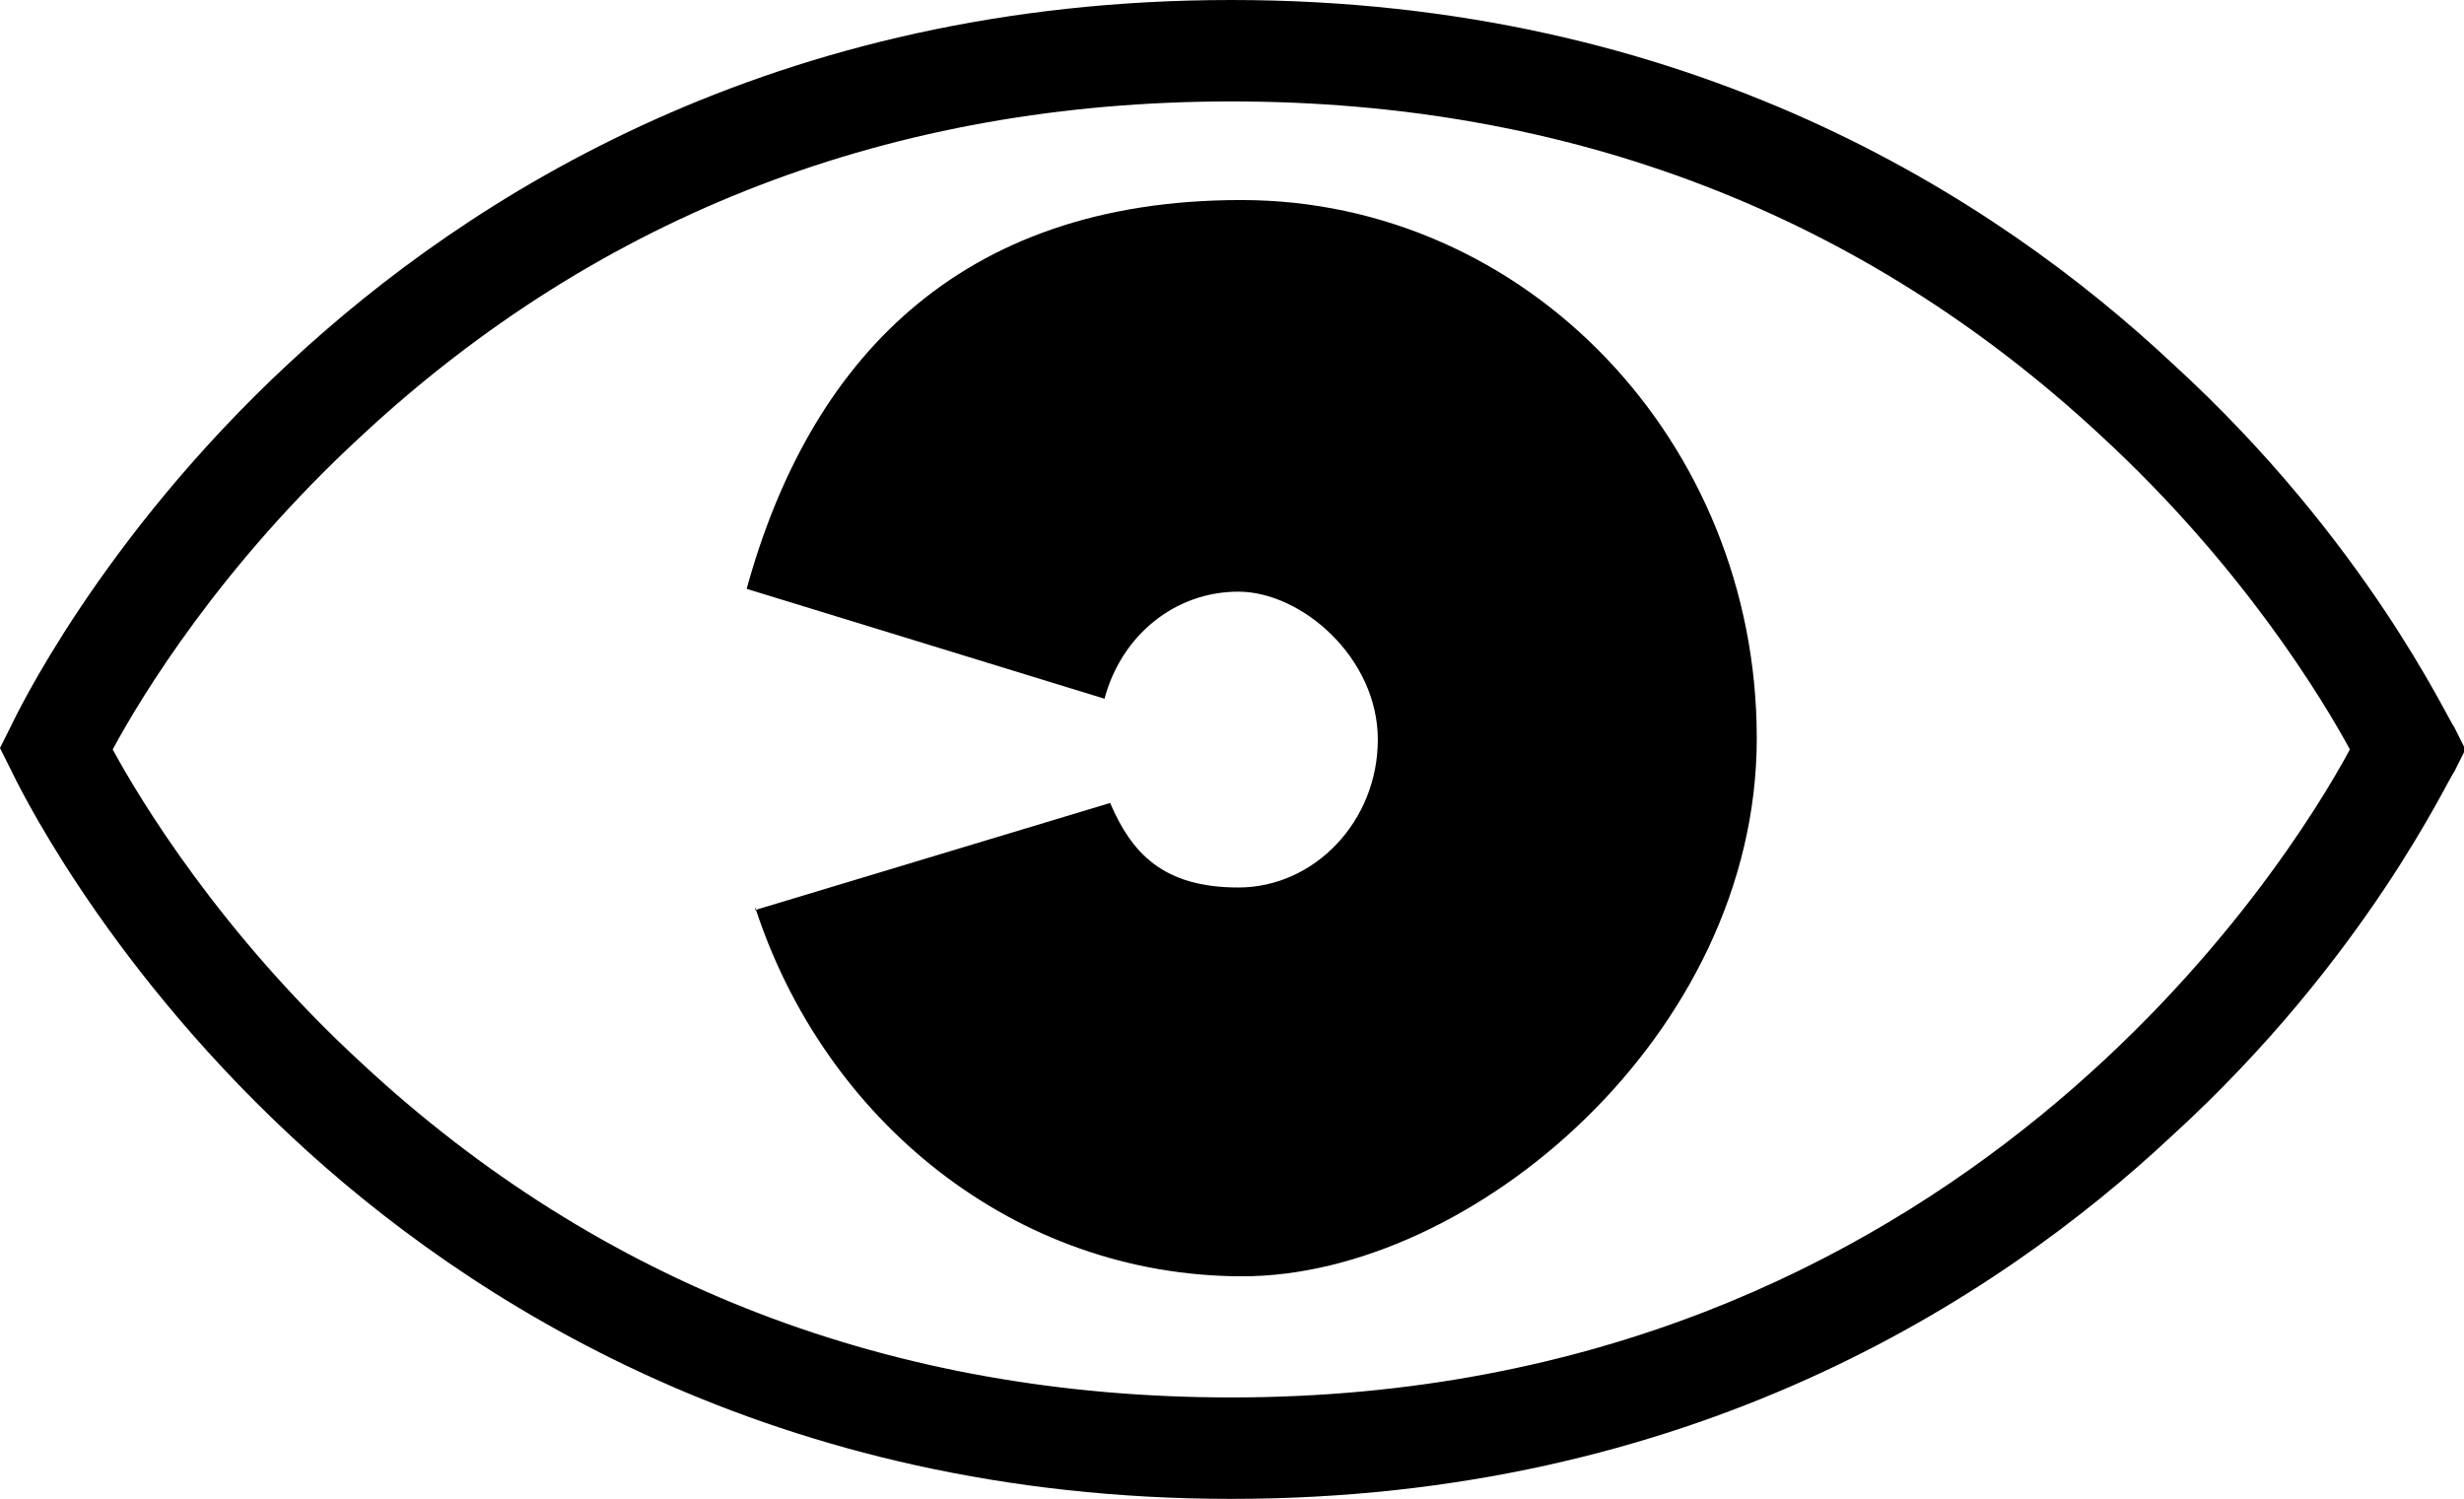<?xml version="1.0" encoding="UTF-8"?>
<svg id="Layer_1" xmlns="http://www.w3.org/2000/svg" version="1.1" xmlns:xlink="http://www.w3.org/1999/xlink" viewBox="0 0 174.9 106.4">
  <!-- Generator: Adobe Illustrator 29.3.1, SVG Export Plug-In . SVG Version: 2.1.0 Build 151)  -->
  <path d="M87.4,106.4c-32.4,0-54.2-14-66.8-25.8C7,67.9,1,55.1.8,54.7l-.8-1.6.8-1.6c.2-.4,6.2-13.2,19.8-25.8C33.2,14,54.9,0,87.4,0s54.2,14,66.8,25.8c13.8,12.6,19.6,25.4,20,25.8l.8,1.6-.8,1.6c-.4.4-6.2,13.2-20,25.8-12.6,11.8-34.4,25.8-66.8,25.8ZM8,53.2c1.9,3.5,7.6,13,17.7,22.3,16.9,15.7,37.7,23.7,61.7,23.7,51.6,0,75.1-38,79.4-46-1.9-3.5-7.6-13-17.7-22.3-16.9-15.7-37.7-23.7-61.7-23.7s-44.8,8-61.7,23.7c-10.1,9.3-15.7,18.6-17.7,22.3Z"/>
  <path d="M53.6,64.4c4.9,15.1,18.4,26.2,34.6,26.2s36.5-17.1,36.5-38.2S108.3,14.2,88.1,14.2s-30.7,11.6-35.1,27.6l25.4,7.8c1.2-4.5,5-7.6,9.5-7.6s9.9,4.7,9.9,10.5-4.5,10.5-9.9,10.5-7.6-2.5-9.1-6l-25.2,7.6Z"/>
</svg>